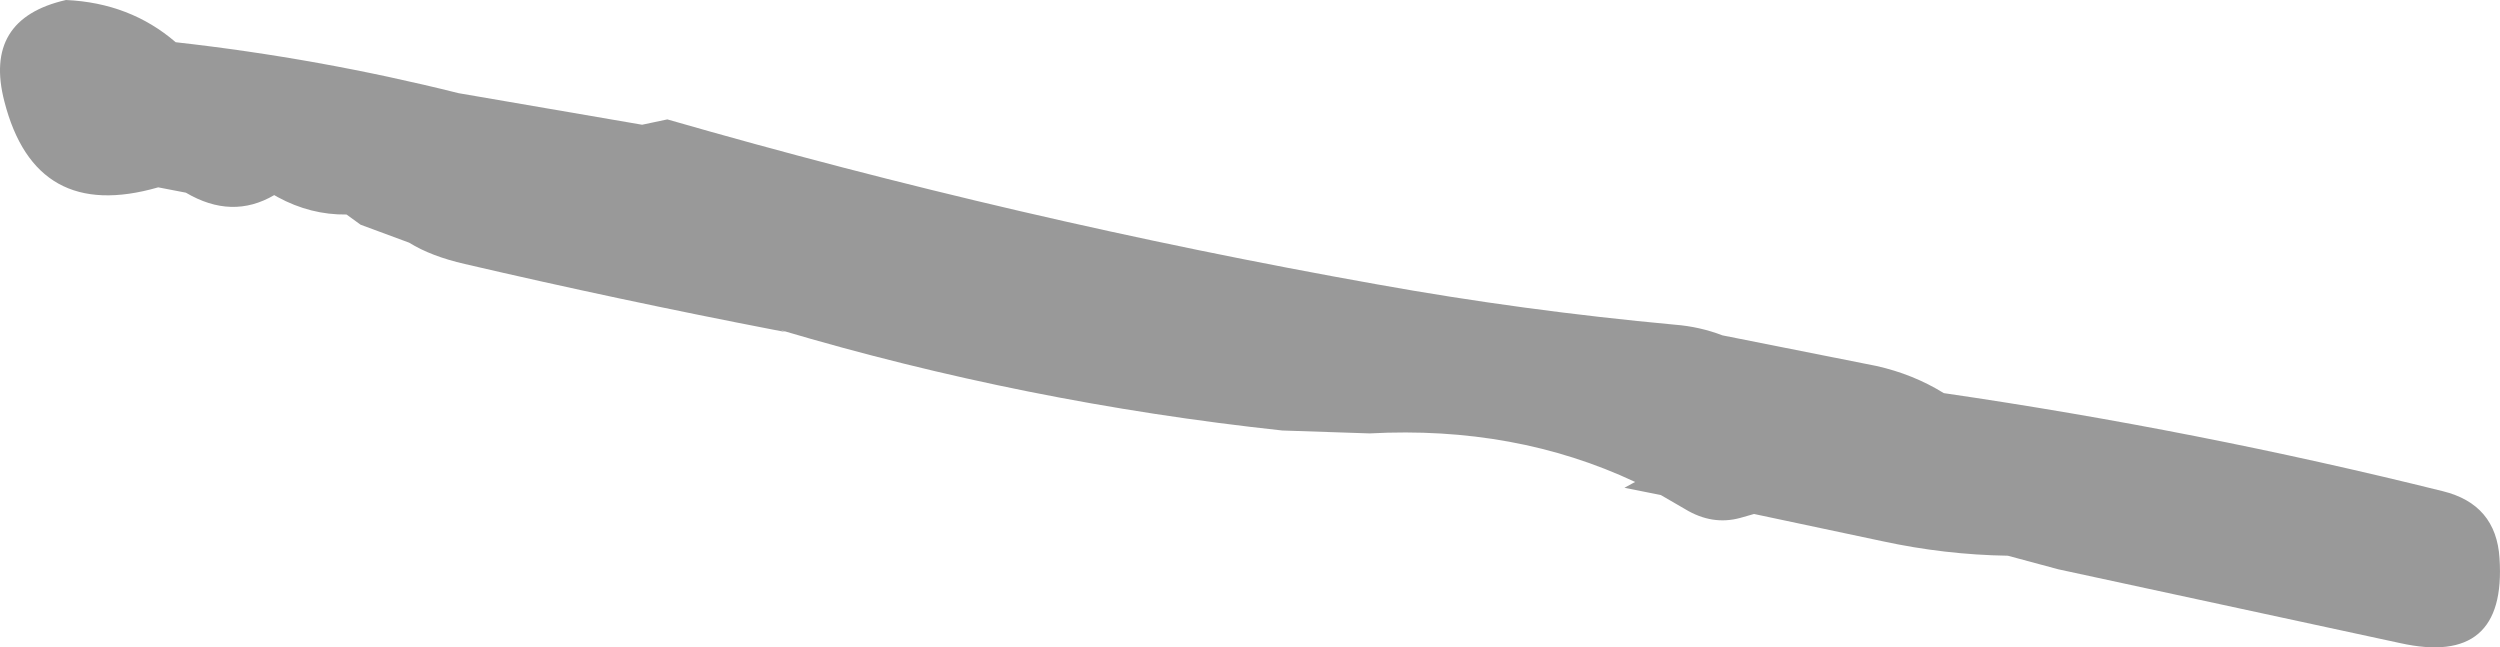 <?xml version="1.0" encoding="UTF-8" standalone="no"?>
<svg xmlns:xlink="http://www.w3.org/1999/xlink" height="66.7px" width="257.55px" xmlns="http://www.w3.org/2000/svg">
  <g transform="matrix(1.0, 0.0, 0.0, 1.0, -231.25, -486.9)">
    <path d="M300.0 499.2 Q336.1 509.6 373.15 516.2 388.15 518.9 403.8 520.35 406.35 520.55 408.7 521.45 L424.55 524.6 Q428.35 525.45 431.5 527.4 457.55 531.2 482.9 537.5 488.4 538.85 488.75 544.4 489.5 555.6 478.5 553.15 L443.3 545.55 438.1 544.15 Q431.6 544.05 425.15 542.65 L411.95 539.85 410.55 540.25 Q407.65 541.05 404.85 539.35 L402.35 537.9 398.6 537.15 399.7 536.55 Q387.35 530.75 372.35 531.55 L363.35 531.25 Q336.9 528.4 311.65 520.9 L312.15 521.1 311.1 520.9 Q295.05 517.8 279.15 514.1 275.65 513.3 273.4 511.9 L268.4 510.05 266.95 509.0 Q263.25 509.05 259.85 507.2 L259.5 507.0 Q255.15 509.55 250.4 506.75 L247.55 506.2 Q234.9 509.85 231.7 497.35 229.5 488.85 238.05 486.9 244.65 487.2 249.35 491.25 264.1 492.9 278.5 496.5 L297.4 499.75 300.0 499.2" fill="#999999" fill-rule="evenodd" stroke="none"/>
  </g>
</svg>
